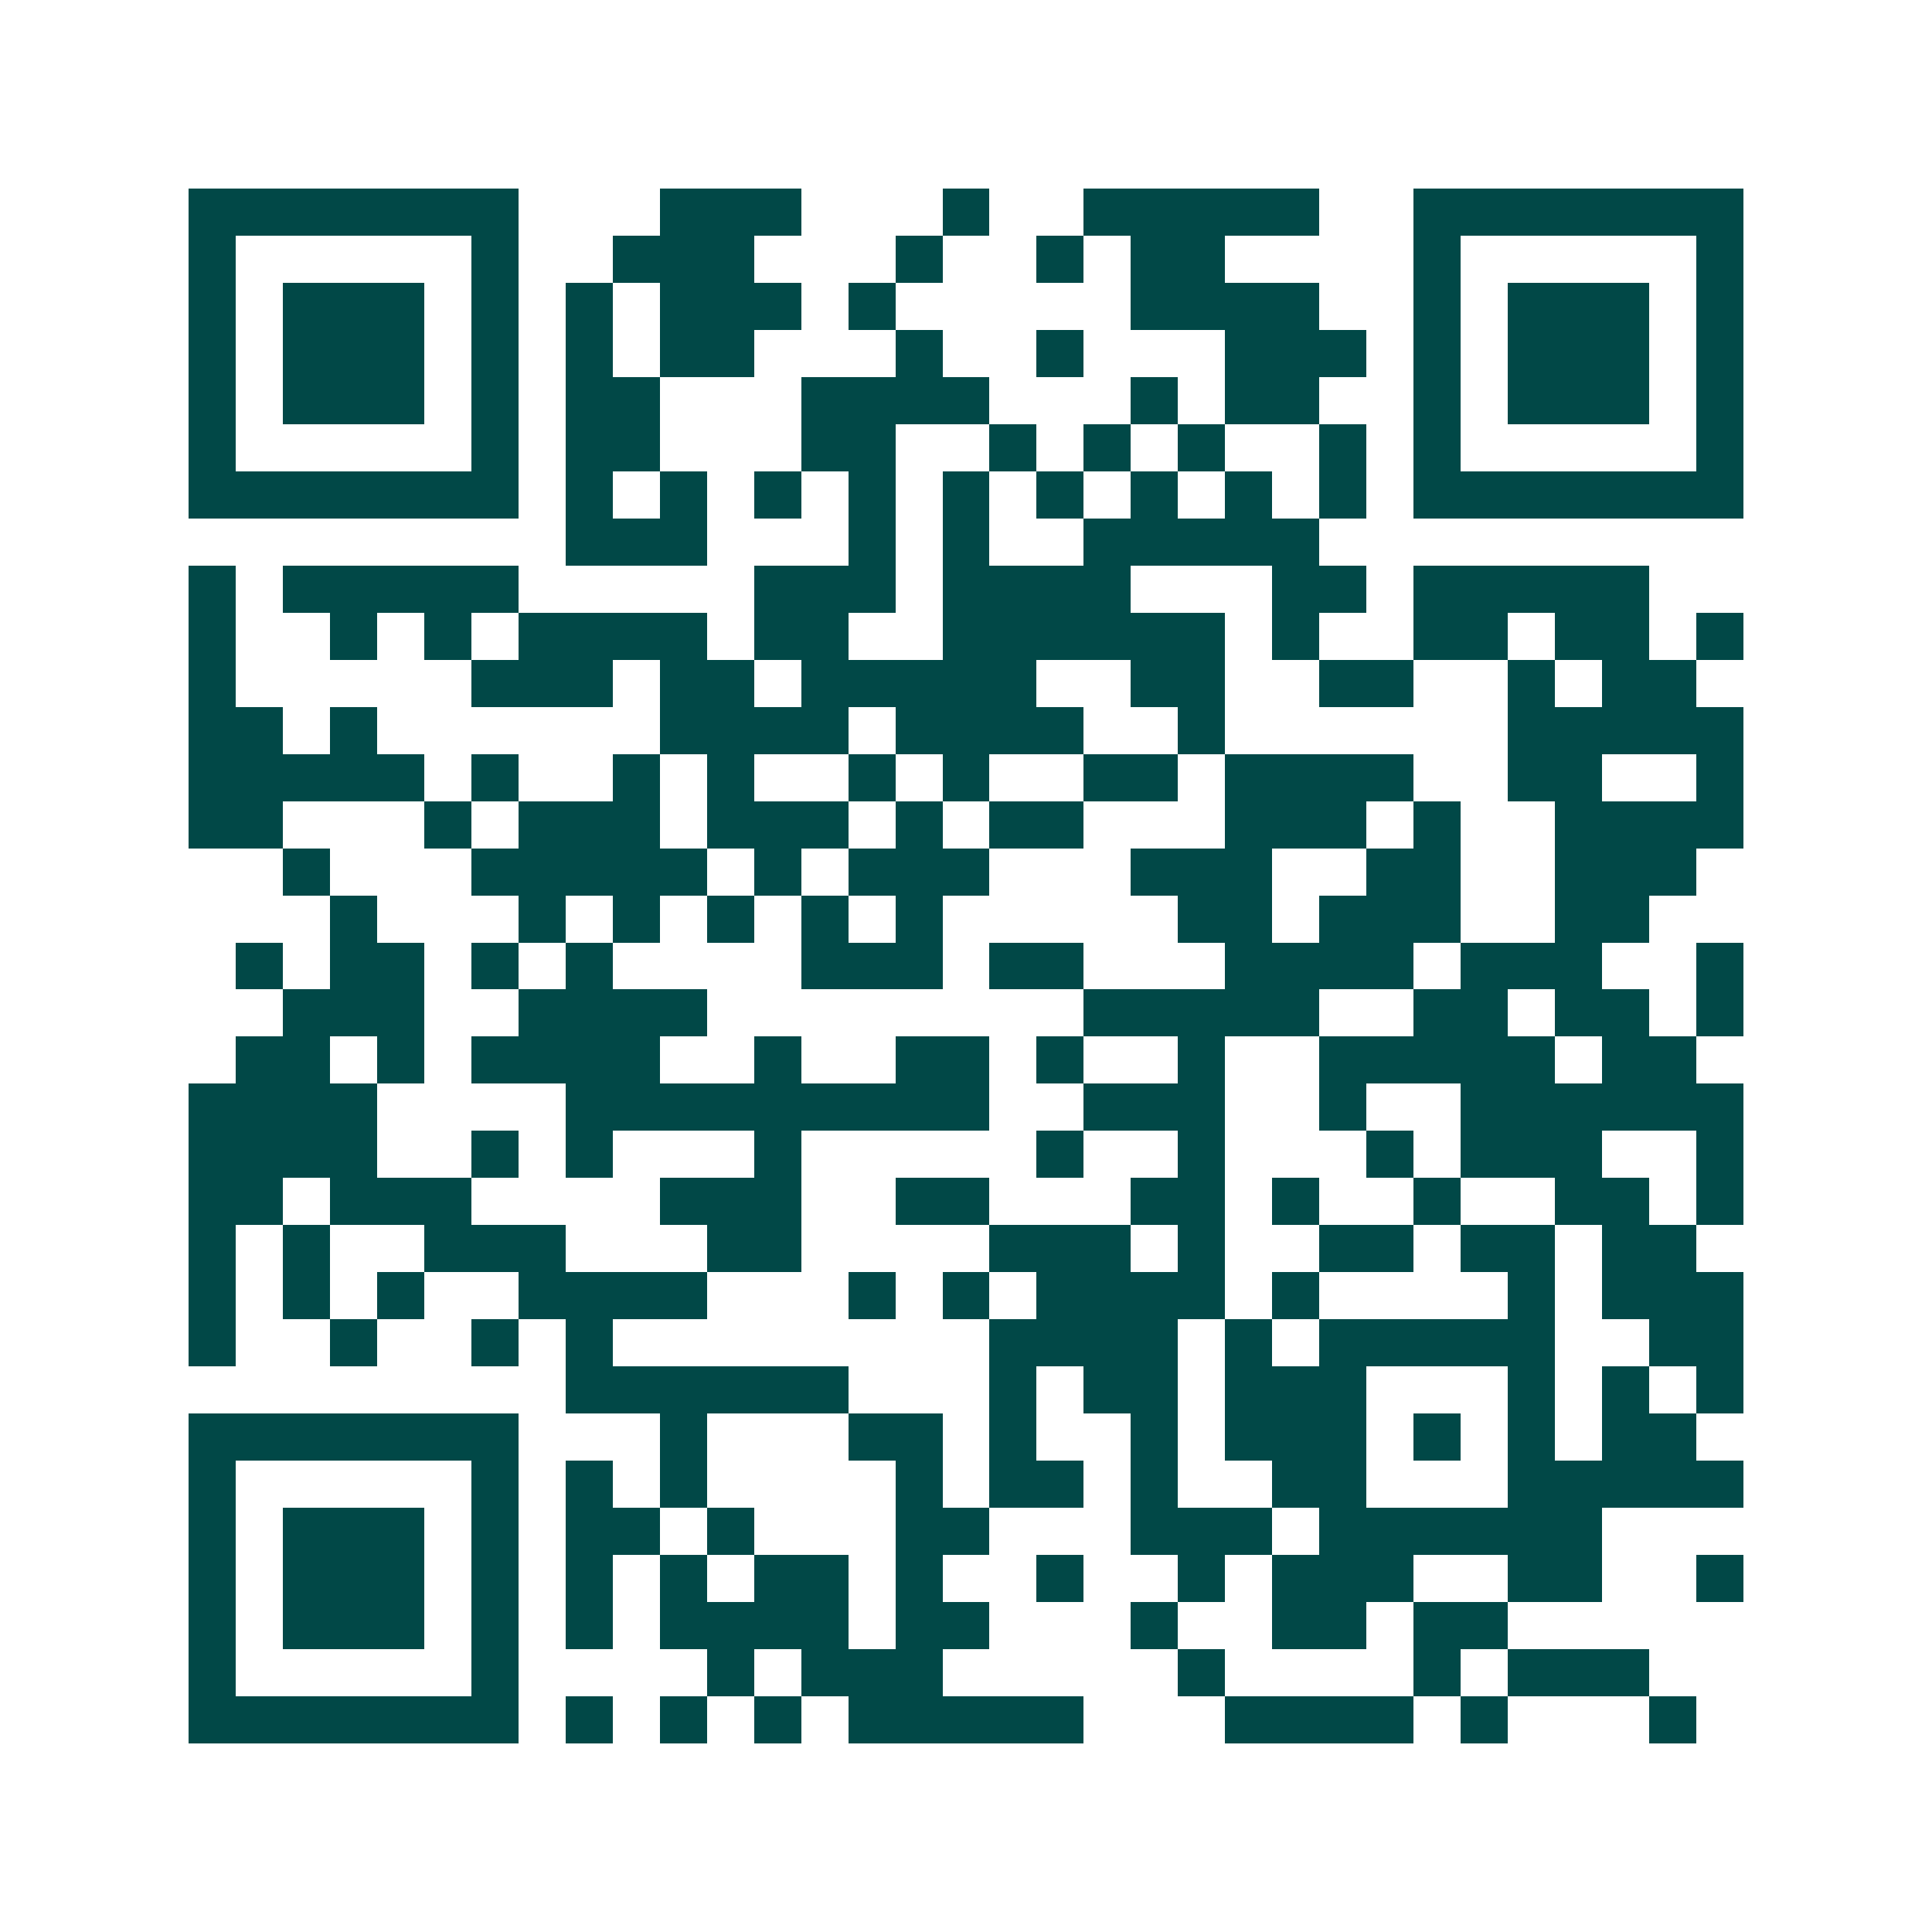 <svg xmlns="http://www.w3.org/2000/svg" width="200" height="200" viewBox="0 0 41 41" shape-rendering="crispEdges"><path fill="#ffffff" d="M0 0h41v41H0z"/><path stroke="#014847" d="M4 4.5h7m3 0h3m3 0h1m2 0h5m2 0h7M4 5.5h1m5 0h1m2 0h3m3 0h1m2 0h1m1 0h2m4 0h1m5 0h1M4 6.5h1m1 0h3m1 0h1m1 0h1m1 0h3m1 0h1m5 0h4m2 0h1m1 0h3m1 0h1M4 7.5h1m1 0h3m1 0h1m1 0h1m1 0h2m3 0h1m2 0h1m3 0h3m1 0h1m1 0h3m1 0h1M4 8.5h1m1 0h3m1 0h1m1 0h2m3 0h4m3 0h1m1 0h2m2 0h1m1 0h3m1 0h1M4 9.5h1m5 0h1m1 0h2m3 0h2m2 0h1m1 0h1m1 0h1m2 0h1m1 0h1m5 0h1M4 10.5h7m1 0h1m1 0h1m1 0h1m1 0h1m1 0h1m1 0h1m1 0h1m1 0h1m1 0h1m1 0h7M12 11.5h3m3 0h1m1 0h1m2 0h5M4 12.5h1m1 0h5m5 0h3m1 0h4m3 0h2m1 0h5M4 13.5h1m2 0h1m1 0h1m1 0h4m1 0h2m2 0h6m1 0h1m2 0h2m1 0h2m1 0h1M4 14.5h1m5 0h3m1 0h2m1 0h5m2 0h2m2 0h2m2 0h1m1 0h2M4 15.5h2m1 0h1m6 0h4m1 0h4m2 0h1m6 0h5M4 16.5h5m1 0h1m2 0h1m1 0h1m2 0h1m1 0h1m2 0h2m1 0h4m2 0h2m2 0h1M4 17.5h2m3 0h1m1 0h3m1 0h3m1 0h1m1 0h2m3 0h3m1 0h1m2 0h4M6 18.5h1m3 0h5m1 0h1m1 0h3m3 0h3m2 0h2m2 0h3M7 19.5h1m3 0h1m1 0h1m1 0h1m1 0h1m1 0h1m5 0h2m1 0h3m2 0h2M5 20.5h1m1 0h2m1 0h1m1 0h1m4 0h3m1 0h2m3 0h4m1 0h3m2 0h1M6 21.5h3m2 0h4m8 0h5m2 0h2m1 0h2m1 0h1M5 22.5h2m1 0h1m1 0h4m2 0h1m2 0h2m1 0h1m2 0h1m2 0h5m1 0h2M4 23.5h4m4 0h9m2 0h3m2 0h1m2 0h6M4 24.5h4m2 0h1m1 0h1m3 0h1m5 0h1m2 0h1m3 0h1m1 0h3m2 0h1M4 25.5h2m1 0h3m4 0h3m2 0h2m3 0h2m1 0h1m2 0h1m2 0h2m1 0h1M4 26.5h1m1 0h1m2 0h3m3 0h2m4 0h3m1 0h1m2 0h2m1 0h2m1 0h2M4 27.5h1m1 0h1m1 0h1m2 0h4m3 0h1m1 0h1m1 0h4m1 0h1m4 0h1m1 0h3M4 28.5h1m2 0h1m2 0h1m1 0h1m8 0h4m1 0h1m1 0h5m2 0h2M12 29.5h6m3 0h1m1 0h2m1 0h3m3 0h1m1 0h1m1 0h1M4 30.5h7m3 0h1m3 0h2m1 0h1m2 0h1m1 0h3m1 0h1m1 0h1m1 0h2M4 31.5h1m5 0h1m1 0h1m1 0h1m4 0h1m1 0h2m1 0h1m2 0h2m3 0h5M4 32.5h1m1 0h3m1 0h1m1 0h2m1 0h1m3 0h2m3 0h3m1 0h6M4 33.5h1m1 0h3m1 0h1m1 0h1m1 0h1m1 0h2m1 0h1m2 0h1m2 0h1m1 0h3m2 0h2m2 0h1M4 34.5h1m1 0h3m1 0h1m1 0h1m1 0h4m1 0h2m3 0h1m2 0h2m1 0h2M4 35.5h1m5 0h1m4 0h1m1 0h3m5 0h1m4 0h1m1 0h3M4 36.5h7m1 0h1m1 0h1m1 0h1m1 0h5m3 0h4m1 0h1m3 0h1"/></svg>

